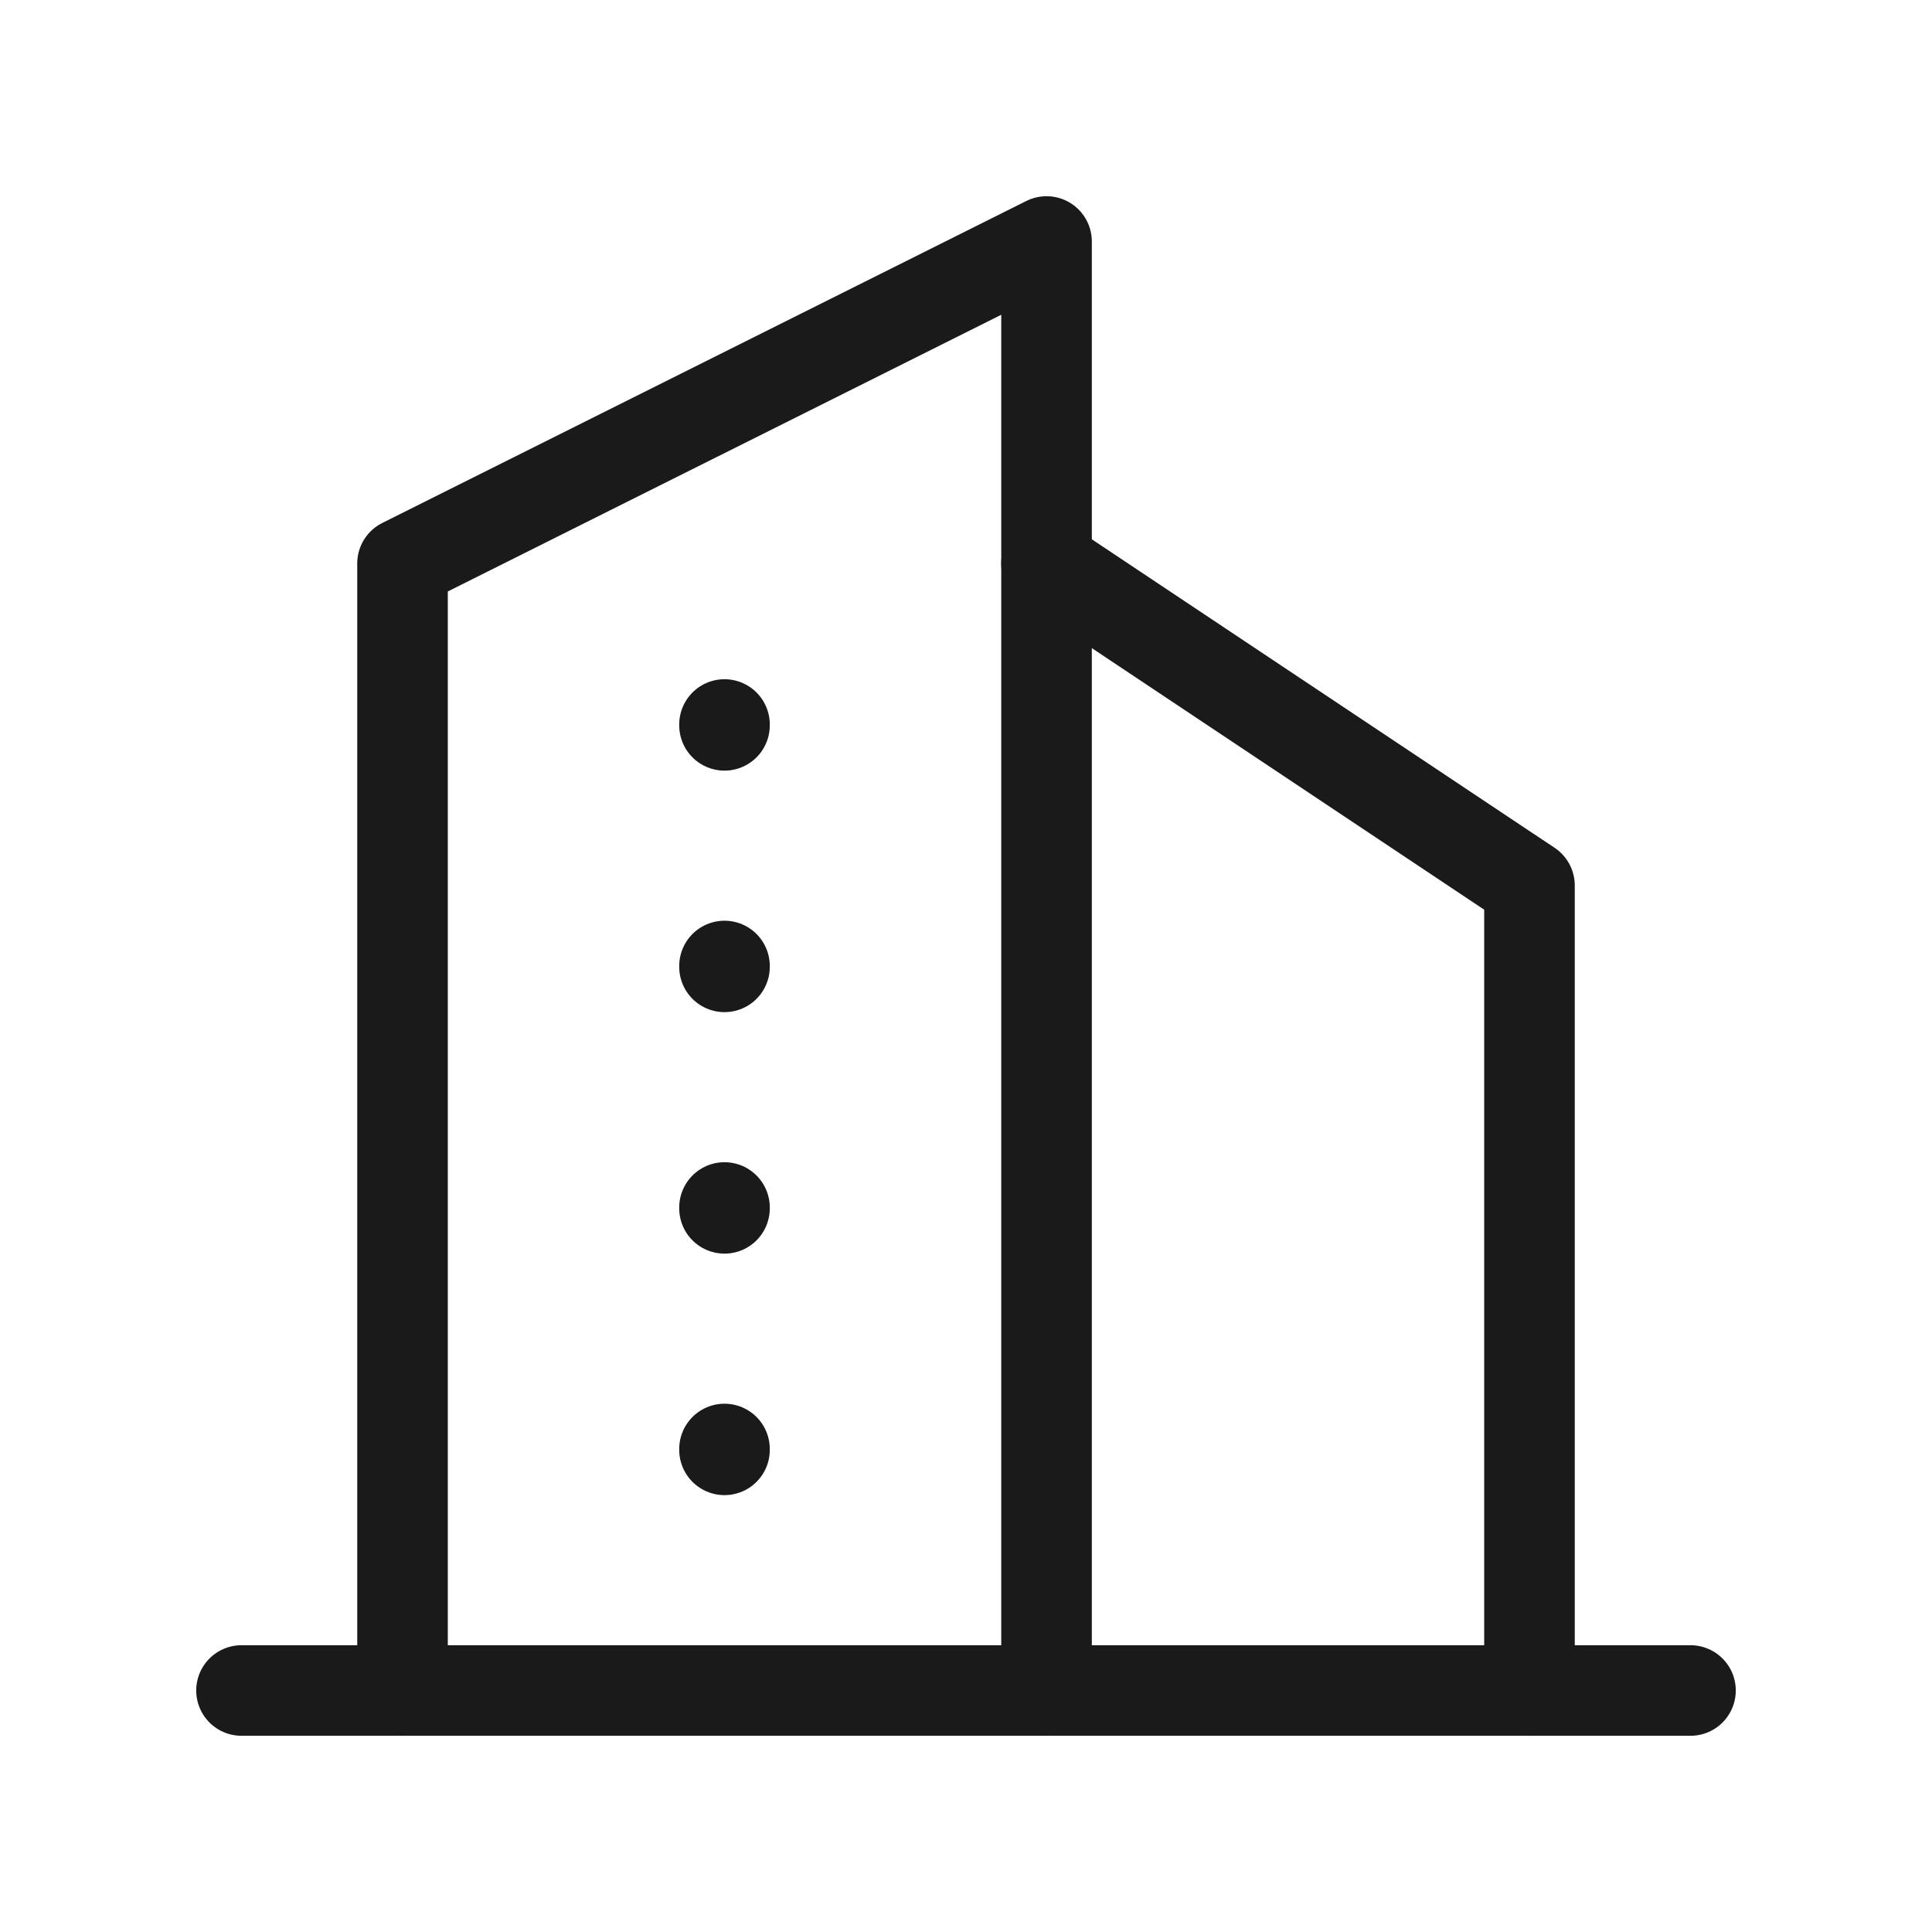 <svg width="32" height="32" viewBox="0 0 32 32" fill="none" xmlns="http://www.w3.org/2000/svg">
<g id="Frame" clip-path="url(#clip0_4597_32628)">
<path id="Vector" d="M4 28H28" stroke="#1A1A1A" stroke-width="1.5" stroke-linecap="round" stroke-linejoin="round"/>
<path id="Vector_2" d="M6.667 28V9.333L17.334 4V28" stroke="#1A1A1A" stroke-width="1.5" stroke-linecap="round" stroke-linejoin="round"/>
<path id="Vector_3" d="M25.333 28V14.666L17.333 9.333" stroke="#1A1A1A" stroke-width="1.5" stroke-linecap="round" stroke-linejoin="round"/>
<path id="Vector_4" d="M12 12V12.014" stroke="#1A1A1A" stroke-width="1.5" stroke-linecap="round" stroke-linejoin="round"/>
<path id="Vector_5" d="M12 16V16.014" stroke="#1A1A1A" stroke-width="1.5" stroke-linecap="round" stroke-linejoin="round"/>
<path id="Vector_6" d="M12 20V20.014" stroke="#1A1A1A" stroke-width="1.5" stroke-linecap="round" stroke-linejoin="round"/>
<path id="Vector_7" d="M12 24V24.014" stroke="#1A1A1A" stroke-width="1.5" stroke-linecap="round" stroke-linejoin="round"/>
</g>
<defs>
<clipPath id="clip0_4597_32628">
<rect width="32" height="32" fill="#1A1A1B"/>
</clipPath>
</defs>
</svg>
